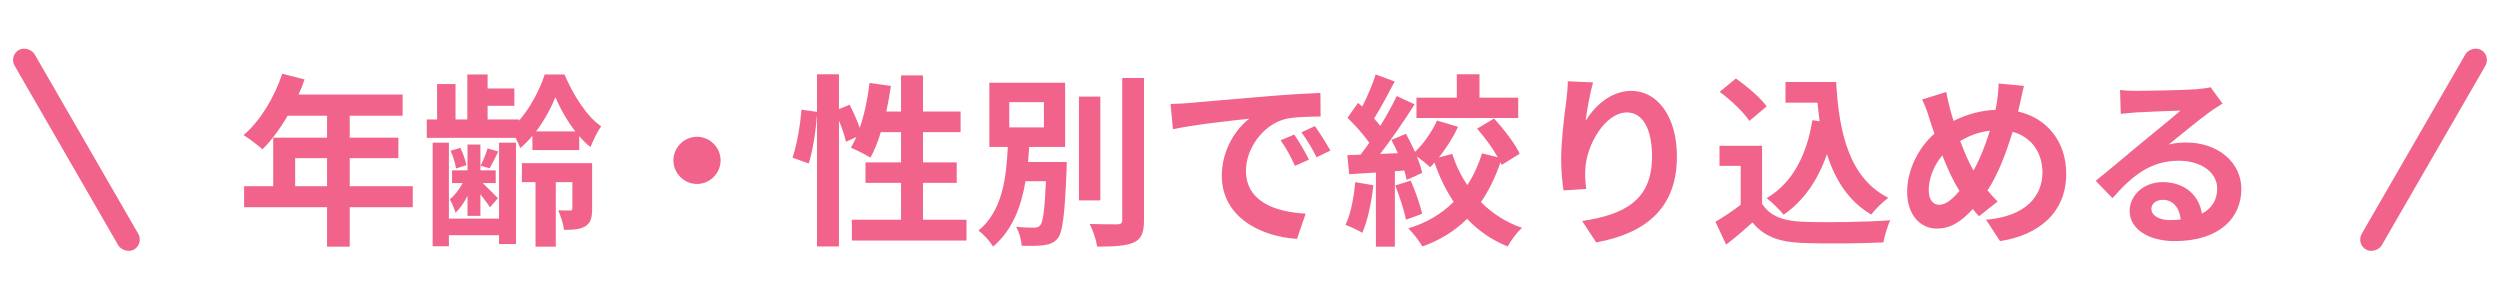 <svg width="217" height="26" viewBox="0 0 217 26" fill="none" xmlns="http://www.w3.org/2000/svg">
<rect x="0.768" y="4.84" width="2" height="20" rx="1" transform="rotate(-30 0.768 4.84)" fill="#F1638B"/>
<path d="M25.62 16.16H28.388V13.728H25.62V16.16ZM35.828 16.16V17.984H30.356V21.408H28.388V17.984H21.188V16.16H23.716V11.952H28.388V10.048H24.964C24.308 11.184 23.54 12.208 22.788 12.96C22.42 12.64 21.604 12 21.14 11.728C22.58 10.512 23.812 8.464 24.5 6.4L26.436 6.896C26.292 7.344 26.116 7.776 25.908 8.208H34.948V10.048H30.356V11.952H34.58V13.728H30.356V16.16H35.828ZM43.316 18.976V12.384H44.788V21.184H43.316V20.416H38.964V21.376H37.556V12.384H38.964V18.976H43.316ZM40.58 18.736V16.992C40.292 17.584 39.924 18.112 39.54 18.464C39.444 18.128 39.22 17.6 39.044 17.296C39.444 16.992 39.86 16.448 40.164 15.888H39.236V14.784H40.58V12.544H41.7V14.784H43.028V15.888H41.892C42.308 16.288 43.012 16.976 43.22 17.2L42.532 18C42.372 17.728 42.02 17.28 41.7 16.864V18.736H40.58ZM40.484 14.336L39.588 14.624C39.524 14.224 39.332 13.568 39.108 13.088L39.956 12.832C40.196 13.296 40.404 13.936 40.484 14.336ZM42.324 12.88L43.252 13.152C42.98 13.712 42.724 14.224 42.5 14.608L41.716 14.384C41.94 13.952 42.196 13.312 42.324 12.88ZM46.532 11.408H49.94C49.204 10.464 48.596 9.36 48.212 8.432C47.844 9.344 47.252 10.448 46.532 11.408ZM46.212 13.024V11.792C45.876 12.192 45.524 12.56 45.156 12.848C45.06 12.592 44.916 12.272 44.756 11.968H37.044V10.368H37.94V7.296H39.54V10.368H40.564V6.464H42.324V7.68H44.644V9.184H42.324V10.368H45.044V10.48C46.036 9.36 46.868 7.744 47.284 6.464H48.996C49.732 8.192 50.916 10.112 52.18 10.96C51.844 11.44 51.492 12.176 51.252 12.768C50.916 12.496 50.58 12.176 50.276 11.808V13.024H46.212ZM51.396 14.16V18.112C51.396 18.864 51.3 19.328 50.82 19.632C50.34 19.92 49.764 19.952 48.964 19.952C48.9 19.44 48.66 18.72 48.452 18.256C48.884 18.272 49.348 18.272 49.492 18.272C49.636 18.272 49.684 18.208 49.684 18.08V15.808H48.244V21.408H46.484V15.808H45.3V14.16H51.396ZM60.5 11.872C61.62 11.872 62.548 12.8 62.548 13.92C62.548 15.04 61.62 15.968 60.5 15.968C59.38 15.968 58.452 15.04 58.452 13.92C58.452 12.8 59.38 11.872 60.5 11.872ZM80.116 19.072H83.892V20.88H73.94V19.072H78.212V15.872H75.124V14.096H78.212V11.472H76.452C76.212 12.304 75.892 13.072 75.556 13.68C75.172 13.44 74.308 13.008 73.86 12.816C74.02 12.528 74.18 12.224 74.34 11.888L73.428 12.304C73.332 11.824 73.092 11.12 72.82 10.464V21.392H70.916V9.952C70.82 11.296 70.564 13.056 70.196 14.192L68.788 13.68C69.172 12.624 69.46 10.832 69.572 9.52L70.916 9.712V6.448H72.82V9.472L73.748 9.088C74.068 9.712 74.404 10.48 74.628 11.104C75.028 9.936 75.316 8.56 75.476 7.2L77.332 7.456C77.22 8.208 77.092 8.96 76.932 9.68H78.212V6.544H80.116V9.68H83.38V11.472H80.116V14.096H83.044V15.872H80.116V19.072ZM87.604 8.864V11.056H90.612V8.864H87.604ZM89.236 14.064H92.596C92.596 14.064 92.58 14.528 92.58 14.752C92.42 18.608 92.244 20.144 91.812 20.688C91.492 21.072 91.124 21.216 90.612 21.28C90.18 21.344 89.444 21.36 88.676 21.328C88.66 20.832 88.468 20.144 88.196 19.68C88.836 19.76 89.476 19.76 89.764 19.76C90.004 19.76 90.148 19.728 90.292 19.552C90.532 19.28 90.676 18.256 90.788 15.728H89.012C88.644 17.92 87.892 19.968 86.196 21.408C85.924 20.928 85.38 20.336 84.932 20.016C87.028 18.288 87.348 15.408 87.476 12.752H85.876V7.184H92.452V12.752H89.332C89.3 13.184 89.268 13.632 89.236 14.064ZM95.508 8.384V17.392H93.652V8.384H95.508ZM97.412 6.768H99.3V19.088C99.3 20.208 99.076 20.736 98.42 21.04C97.764 21.344 96.692 21.408 95.236 21.408C95.156 20.848 94.868 19.968 94.58 19.44C95.62 19.472 96.644 19.472 96.98 19.472C97.284 19.472 97.412 19.376 97.412 19.088V6.768ZM101.604 9.024C102.244 9.008 102.868 8.976 103.172 8.944C104.516 8.832 107.156 8.592 110.084 8.352C111.732 8.208 113.476 8.112 114.612 8.064L114.628 10.112C113.764 10.128 112.388 10.128 111.54 10.336C109.604 10.848 108.148 12.912 108.148 14.816C108.148 17.456 110.612 18.4 113.332 18.544L112.58 20.736C109.22 20.512 106.052 18.72 106.052 15.248C106.052 12.944 107.348 11.12 108.436 10.304C106.932 10.464 103.668 10.816 101.812 11.216L101.604 9.024ZM112.34 11.68C112.74 12.256 113.316 13.232 113.62 13.856L112.404 14.4C112.004 13.52 111.668 12.896 111.156 12.176L112.34 11.68ZM114.132 10.944C114.532 11.504 115.14 12.448 115.476 13.072L114.276 13.648C113.844 12.784 113.476 12.192 112.964 11.488L114.132 10.944ZM131.78 8.48V10.24H122.948V8.48H126.452V6.448H128.42V8.48H131.78ZM117.636 15.808L119.204 16.08C119.044 17.584 118.708 19.184 118.244 20.208C117.908 20 117.204 19.664 116.788 19.52C117.252 18.576 117.508 17.152 117.636 15.808ZM121.108 16.096L122.452 15.68C122.852 16.592 123.268 17.76 123.444 18.56L122.036 19.072C121.892 18.272 121.476 17.04 121.108 16.096ZM131.908 13.344L130.34 14.32C130.308 14.24 130.276 14.16 130.244 14.08C129.796 15.376 129.236 16.544 128.548 17.536C129.524 18.528 130.708 19.296 132.116 19.776C131.684 20.144 131.14 20.88 130.868 21.392C129.476 20.832 128.308 20.016 127.348 18.992C126.292 20.032 125.012 20.848 123.46 21.392C123.188 20.912 122.644 20.208 122.244 19.824C123.828 19.344 125.14 18.56 126.18 17.52C125.508 16.512 124.948 15.376 124.516 14.112C124.388 14.256 124.276 14.384 124.148 14.512C123.876 14.272 123.396 13.872 122.98 13.584C123.204 14.112 123.364 14.608 123.444 15.008L122.1 15.616C122.052 15.376 121.988 15.104 121.892 14.8L121.076 14.864V21.408H119.428V14.976L117.108 15.12L116.948 13.472L118.1 13.424C118.34 13.12 118.596 12.768 118.852 12.4C118.388 11.712 117.62 10.864 116.964 10.224L117.876 8.928C117.988 9.024 118.116 9.136 118.244 9.248C118.692 8.368 119.14 7.312 119.412 6.464L121.06 7.072C120.484 8.16 119.844 9.392 119.268 10.288C119.476 10.512 119.652 10.736 119.812 10.928C120.356 10.032 120.868 9.12 121.236 8.336L122.788 9.056C121.908 10.448 120.804 12.064 119.796 13.36L121.332 13.296C121.156 12.896 120.964 12.496 120.772 12.144L122.036 11.616C122.308 12.096 122.58 12.656 122.82 13.184C123.588 12.464 124.292 11.424 124.74 10.464L126.564 11.008C126.132 11.92 125.524 12.88 124.9 13.664L126.052 13.36C126.372 14.336 126.804 15.248 127.364 16.064C127.908 15.248 128.324 14.32 128.644 13.312L130.004 13.648C129.556 12.848 128.868 11.904 128.212 11.168L129.684 10.288C130.532 11.216 131.508 12.464 131.908 13.344ZM138.276 7.152C138.052 7.936 137.732 9.584 137.636 10.48C138.404 9.232 139.796 7.888 141.604 7.888C143.828 7.888 145.556 10.064 145.556 13.584C145.556 18.112 142.788 20.272 138.548 21.04L137.332 19.184C140.884 18.64 143.396 17.472 143.396 13.6C143.396 11.136 142.564 9.76 141.22 9.76C139.332 9.76 137.684 12.592 137.604 14.704C137.572 15.136 137.588 15.648 137.684 16.4L135.716 16.528C135.62 15.904 135.508 14.928 135.508 13.856C135.508 12.368 135.732 10.384 135.956 8.736C136.036 8.128 136.084 7.488 136.084 7.056L138.276 7.152ZM157.316 10.432L157.94 10.528C157.876 10 157.812 9.456 157.764 8.912H154.98V7.12H159.38C159.62 11.648 160.58 15.504 163.908 17.168C163.46 17.488 162.772 18.16 162.42 18.624C160.452 17.456 159.284 15.616 158.58 13.376C157.78 15.664 156.564 17.424 154.82 18.64C154.532 18.272 153.796 17.536 153.348 17.2C155.588 15.872 156.82 13.488 157.316 10.432ZM153.348 9.232L151.844 10.496C151.348 9.728 150.212 8.672 149.268 7.968L150.676 6.816C151.636 7.488 152.804 8.48 153.348 9.232ZM152.948 12.656V17.68C153.604 18.752 154.804 19.184 156.468 19.248C158.34 19.328 161.94 19.28 164.068 19.12C163.86 19.568 163.572 20.496 163.476 21.04C161.556 21.136 158.34 21.168 156.436 21.088C154.468 21.008 153.156 20.56 152.116 19.312C151.412 19.936 150.708 20.56 149.828 21.232L148.9 19.248C149.588 18.848 150.388 18.32 151.092 17.776V14.4H149.252V12.656H152.948ZM175.684 7.456C175.556 7.888 175.412 8.672 175.316 9.072C175.268 9.28 175.22 9.472 175.172 9.68C177.684 10.256 179.348 12.288 179.348 15.088C179.348 18.48 176.932 20.416 173.604 20.928L172.388 19.072C175.892 18.784 177.284 16.976 177.284 14.976C177.284 13.2 176.292 11.872 174.692 11.44C174.132 13.296 173.428 15.136 172.516 16.528C172.804 16.864 173.092 17.2 173.396 17.488L171.78 18.768C171.588 18.56 171.396 18.352 171.236 18.144C170.164 19.312 169.268 19.84 168.084 19.84C166.756 19.84 165.54 18.72 165.54 16.656C165.54 14.832 166.452 12.88 167.908 11.6C167.748 11.168 167.62 10.736 167.476 10.304C167.3 9.728 167.124 9.216 166.836 8.64L168.932 7.984C169.028 8.512 169.156 9.04 169.284 9.52C169.364 9.824 169.46 10.16 169.572 10.496C170.788 9.888 171.972 9.584 173.204 9.536C173.268 9.264 173.316 9.008 173.348 8.768C173.428 8.304 173.476 7.616 173.476 7.248L175.684 7.456ZM167.412 16.496C167.412 17.28 167.748 17.776 168.324 17.776C168.9 17.776 169.492 17.28 170.084 16.56C169.572 15.776 169.06 14.688 168.596 13.488C167.844 14.368 167.412 15.504 167.412 16.496ZM170.148 12.24C170.516 13.232 170.916 14.16 171.3 14.8C171.876 13.776 172.356 12.528 172.724 11.344C171.748 11.456 170.9 11.792 170.148 12.24ZM186.74 18.112C186.74 18.704 187.396 19.104 188.356 19.104C188.692 19.104 188.996 19.088 189.284 19.056C189.188 18.016 188.596 17.344 187.732 17.344C187.124 17.344 186.74 17.712 186.74 18.112ZM184.02 7.808C184.468 7.872 185.028 7.888 185.476 7.888C186.324 7.888 189.748 7.824 190.66 7.744C191.316 7.68 191.684 7.632 191.876 7.568L192.916 8.992C192.548 9.232 192.164 9.456 191.796 9.728C190.932 10.336 189.252 11.744 188.244 12.544C188.772 12.416 189.252 12.368 189.764 12.368C192.484 12.368 194.548 14.064 194.548 16.4C194.548 18.928 192.628 20.928 188.756 20.928C186.532 20.928 184.852 19.904 184.852 18.304C184.852 17.008 186.02 15.808 187.716 15.808C189.7 15.808 190.9 17.024 191.124 18.544C192.004 18.08 192.452 17.344 192.452 16.368C192.452 14.928 191.012 13.952 189.124 13.952C186.676 13.952 185.076 15.248 183.364 17.2L181.908 15.696C183.044 14.784 184.98 13.152 185.924 12.368C186.82 11.632 188.484 10.288 189.268 9.6C188.452 9.616 186.244 9.712 185.396 9.76C184.964 9.792 184.452 9.84 184.084 9.888L184.02 7.808Z" fill="#F1638B"/>
<rect width="2" height="20" rx="1" transform="matrix(-0.866 -0.5 -0.5 0.866 216.232 4.84)" fill="#F1638B"/>
</svg>
